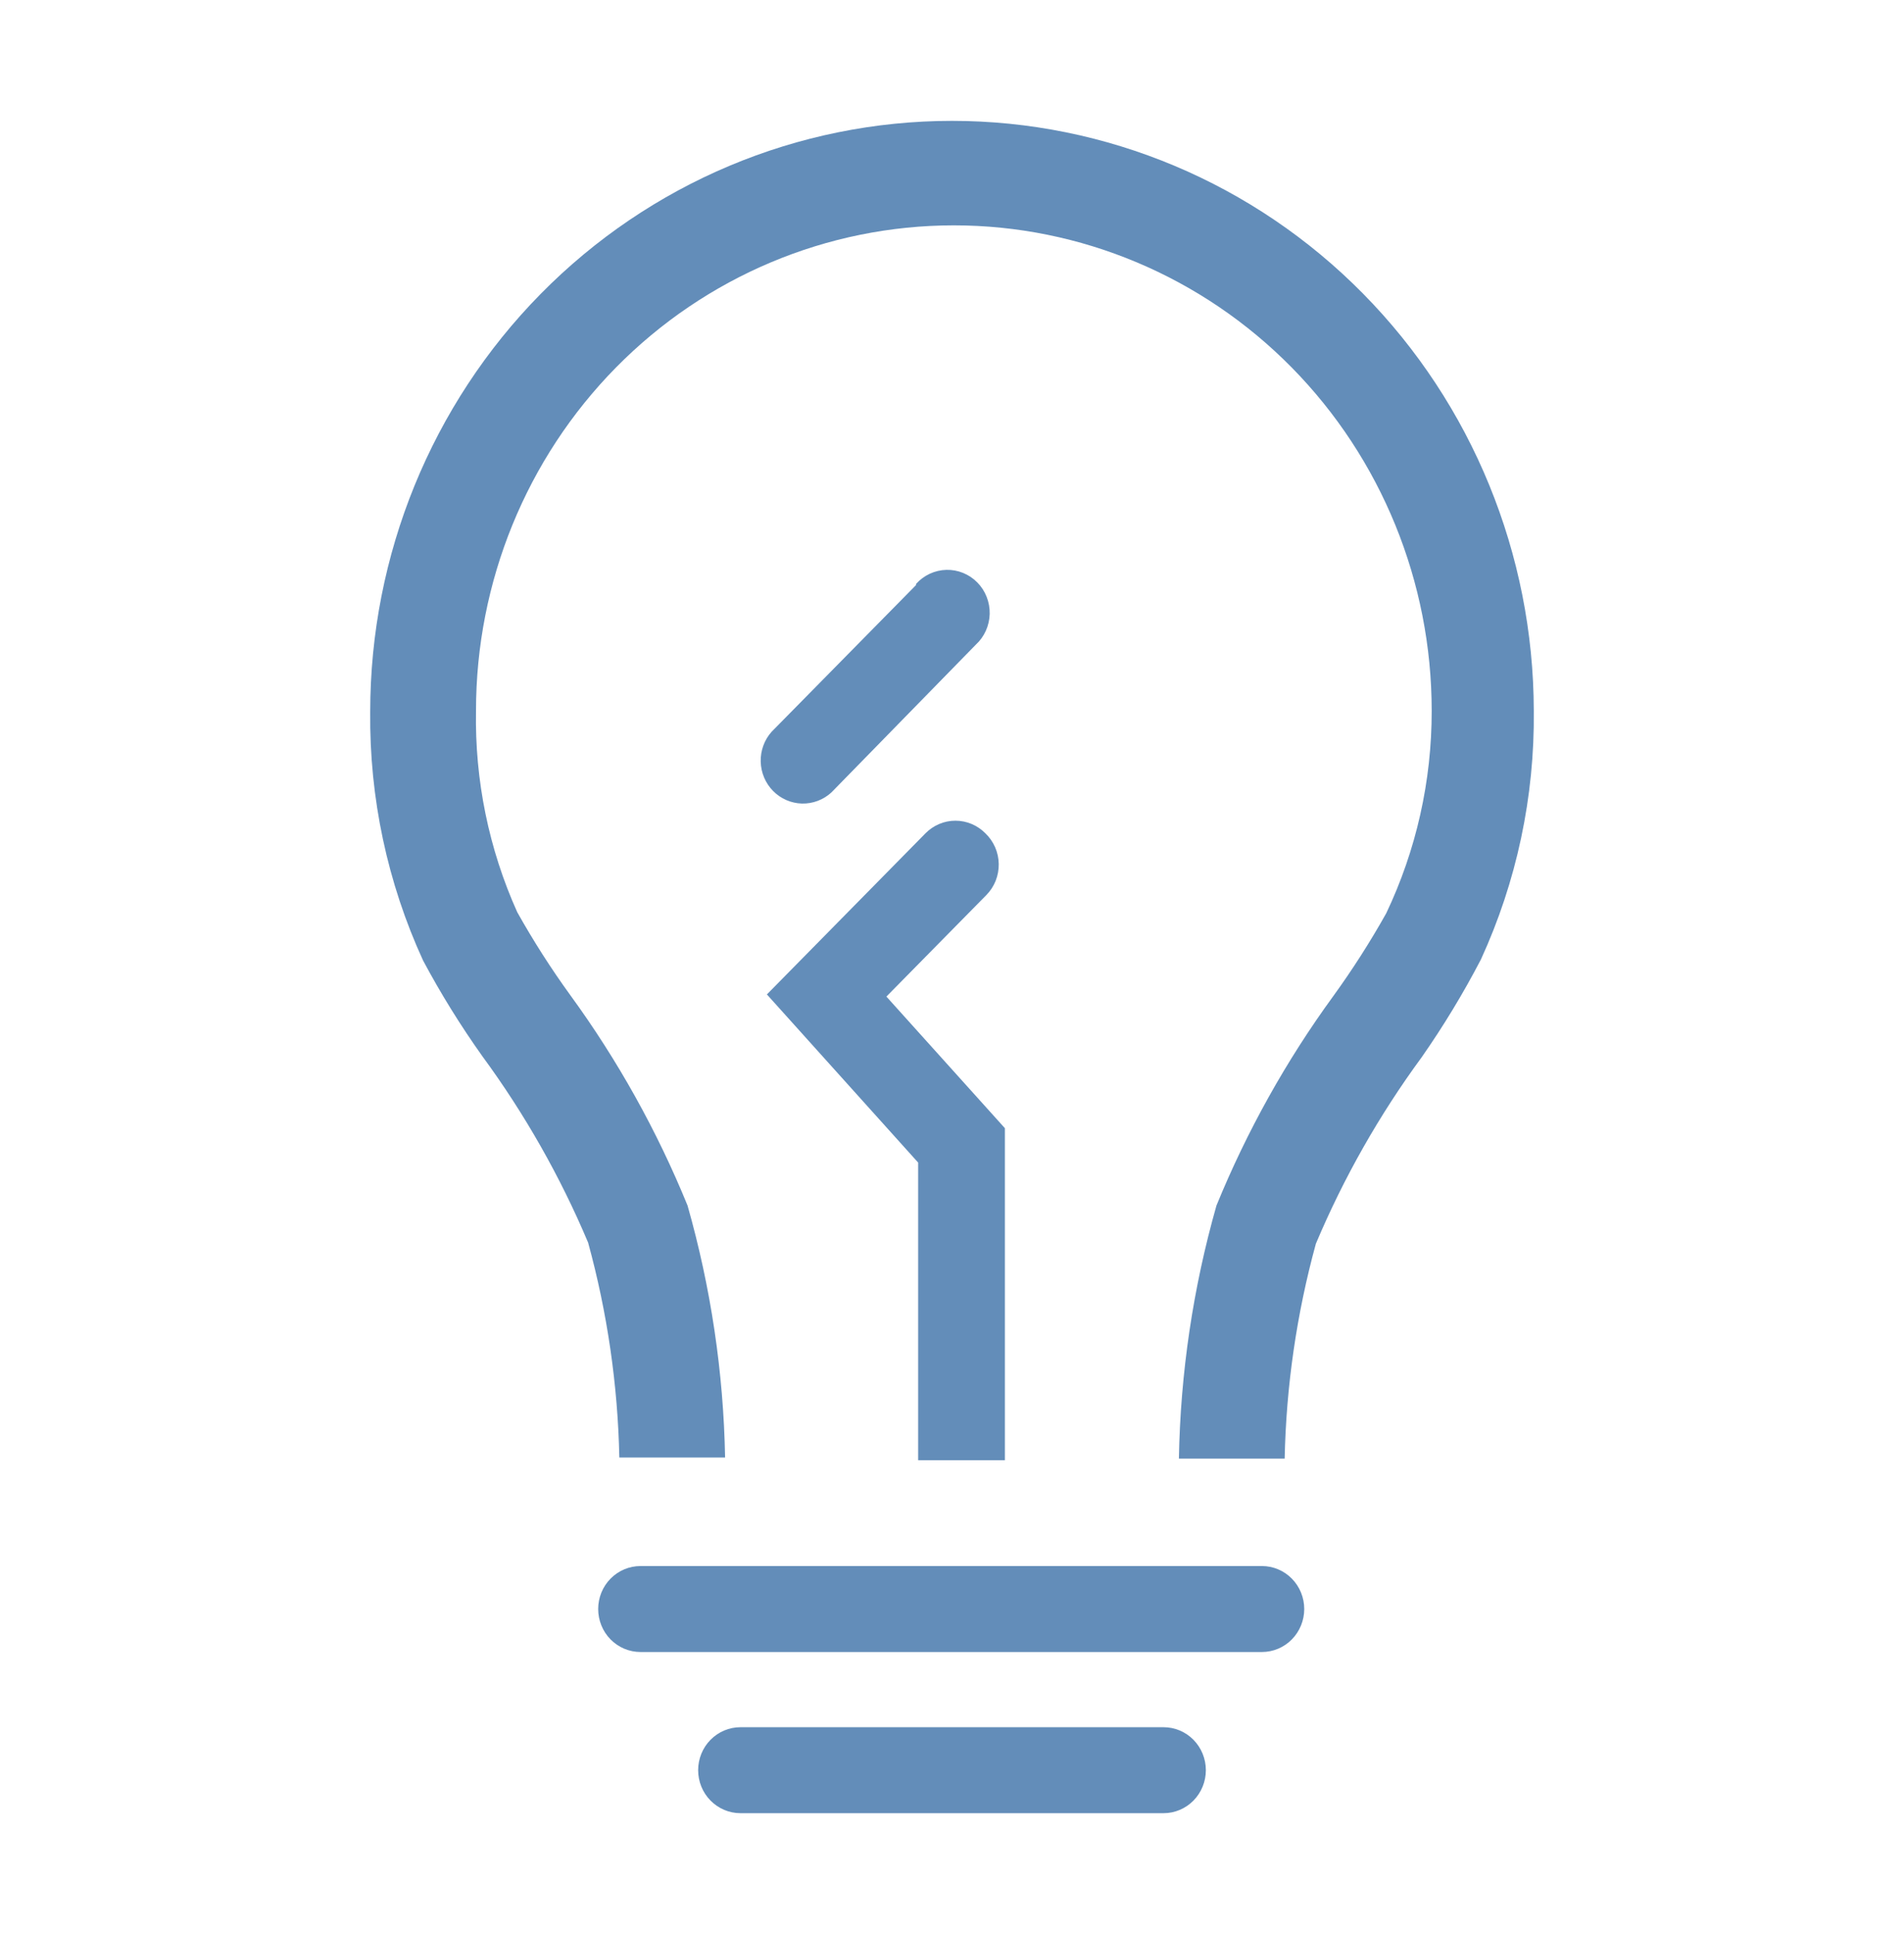 <svg width="64" height="65" viewBox="0 0 64 65" fill="none" xmlns="http://www.w3.org/2000/svg">
    <path d="M32 4.062C26.814 4.062 21.84 6.155 18.172 9.88C14.505 13.604 12.444 18.656 12.444 23.924C12.414 26.81 13.021 29.667 14.222 32.283C14.817 33.397 15.482 34.47 16.213 35.497C17.637 37.436 18.831 39.539 19.769 41.763C20.414 44.116 20.767 46.542 20.818 48.985H24.373C24.319 46.118 23.894 43.271 23.111 40.517C22.085 38.003 20.76 35.626 19.165 33.439C18.519 32.548 17.926 31.619 17.387 30.658C16.431 28.535 15.958 26.221 16 23.887C16 19.561 17.692 15.412 20.704 12.352C23.717 9.293 27.802 7.574 32.062 7.574C36.322 7.574 40.408 9.293 43.42 12.352C46.432 15.412 48.124 19.561 48.124 23.887C48.128 26.245 47.605 28.572 46.596 30.694C46.057 31.655 45.463 32.584 44.818 33.475C43.231 35.651 41.912 38.016 40.889 40.517C40.103 43.283 39.678 46.142 39.627 49.021H43.182C43.233 46.578 43.586 44.152 44.231 41.799C45.169 39.575 46.363 37.472 47.787 35.533C48.52 34.483 49.185 33.386 49.778 32.247C50.979 29.631 51.587 26.774 51.556 23.887C51.546 18.626 49.482 13.584 45.815 9.867C42.149 6.15 37.18 4.062 32 4.062Z" fill="#638DB9"/>
    <path d="M33.12 28.004C32.853 27.734 32.492 27.582 32.115 27.582C31.739 27.582 31.378 27.734 31.111 28.004L25.778 33.421L30.862 39.072V49.075H33.778V37.917L29.795 33.493L33.155 30.081C33.29 29.944 33.397 29.78 33.468 29.601C33.539 29.421 33.574 29.228 33.571 29.035C33.568 28.841 33.526 28.65 33.449 28.473C33.371 28.296 33.259 28.136 33.12 28.004Z" fill="#638DB9"/>
    <path d="M42.418 52.632H21.529C21.152 52.632 20.79 52.784 20.523 53.055C20.256 53.326 20.107 53.693 20.107 54.076C20.107 54.459 20.256 54.827 20.523 55.098C20.79 55.369 21.152 55.521 21.529 55.521H42.418C42.795 55.521 43.157 55.369 43.423 55.098C43.69 54.827 43.84 54.459 43.84 54.076C43.84 53.693 43.69 53.326 43.423 53.055C43.157 52.784 42.795 52.632 42.418 52.632Z" fill="#638DB9"/>
    <path d="M39.111 58.049H24.889C24.512 58.049 24.15 58.201 23.883 58.472C23.616 58.742 23.467 59.11 23.467 59.493C23.467 59.876 23.616 60.243 23.883 60.514C24.15 60.785 24.512 60.938 24.889 60.938H39.111C39.488 60.938 39.85 60.785 40.117 60.514C40.383 60.243 40.533 59.876 40.533 59.493C40.533 59.11 40.383 58.742 40.117 58.472C39.85 58.201 39.488 58.049 39.111 58.049Z" fill="#638DB9"/>
    <path d="M30.791 19.663L25.938 24.592C25.692 24.866 25.561 25.226 25.57 25.597C25.579 25.968 25.728 26.321 25.986 26.583C26.244 26.845 26.591 26.996 26.956 27.006C27.322 27.015 27.676 26.881 27.947 26.632L32.8 21.667C32.943 21.535 33.058 21.376 33.138 21.198C33.218 21.02 33.262 20.827 33.267 20.632C33.271 20.436 33.237 20.242 33.165 20.06C33.094 19.878 32.987 19.713 32.85 19.575C32.714 19.436 32.552 19.328 32.373 19.255C32.194 19.182 32.002 19.147 31.81 19.152C31.617 19.157 31.428 19.202 31.252 19.283C31.077 19.365 30.92 19.481 30.791 19.626V19.663Z" fill="#638DB9"/>
</svg>
